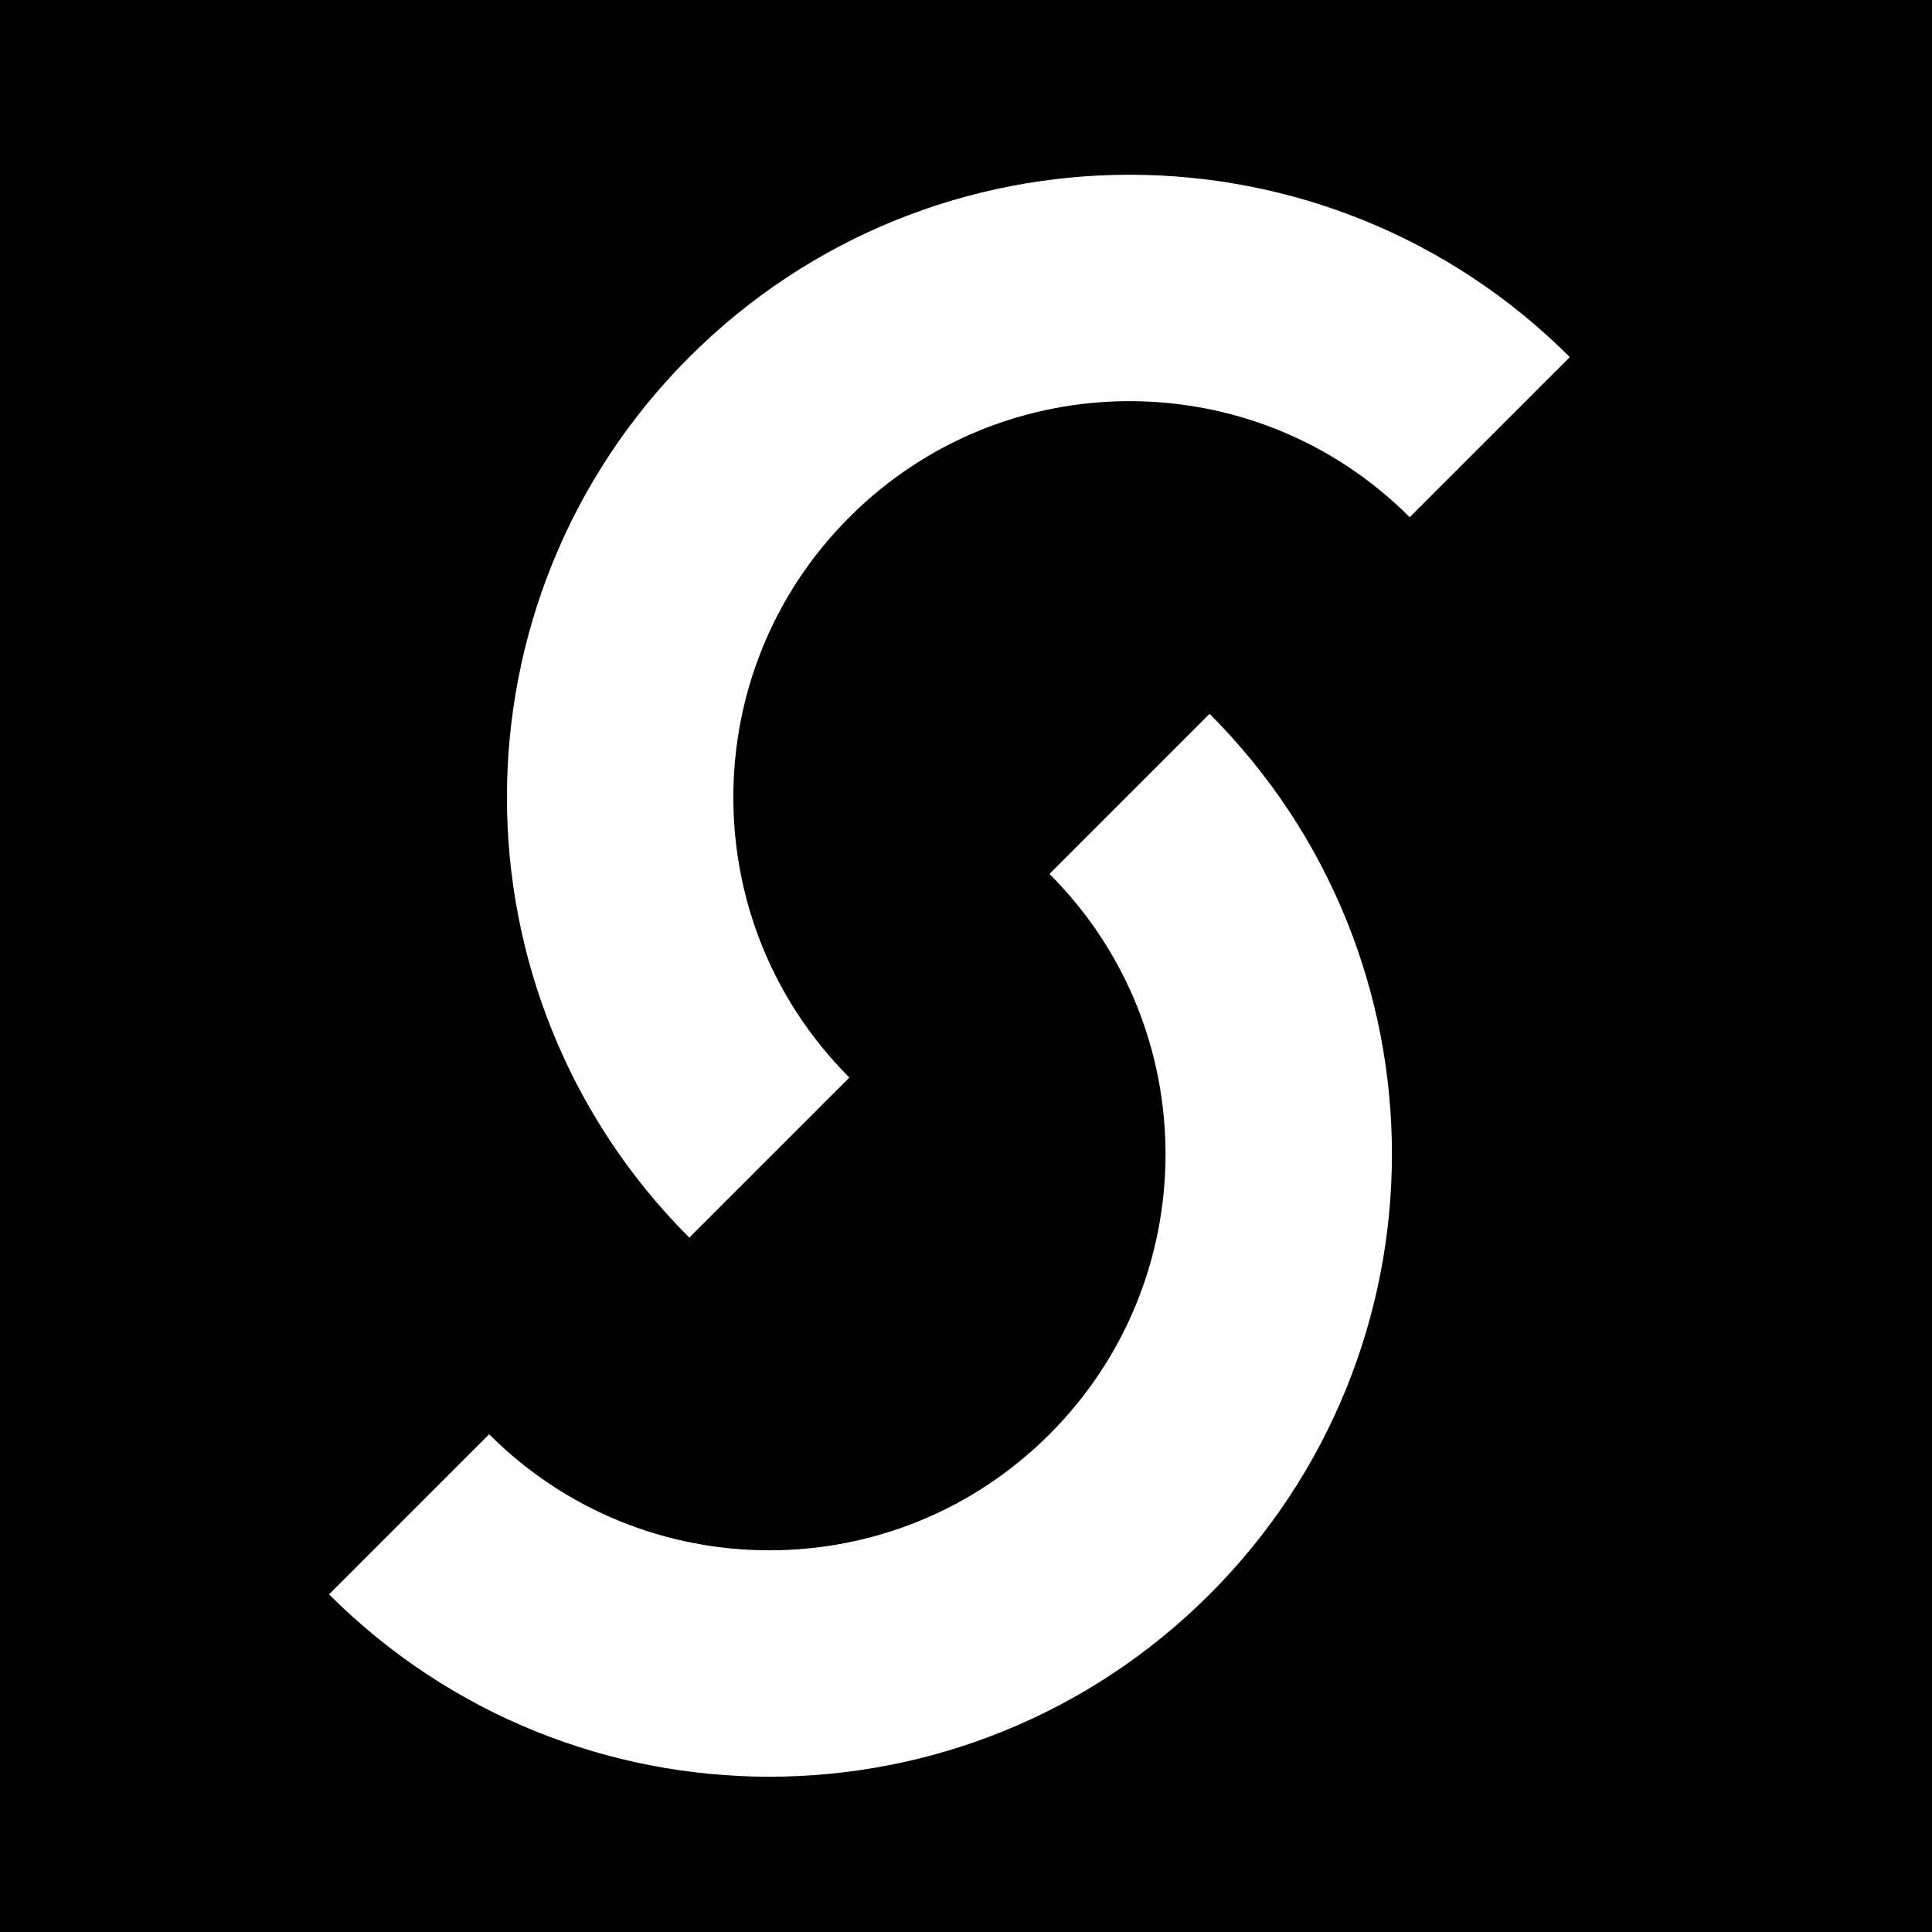<svg xmlns="http://www.w3.org/2000/svg" version="1.1" xmlns:xlink="http://www.w3.org/1999/xlink" xmlns:svgjs="http://svgjs.com/svgjs" width="512" height="512"><rect width="100%" height="100%" fill="#808080" stroke="none"/><svg version="1.1" xmlns="http://www.w3.org/2000/svg" xmlns:xlink="http://www.w3.org/1999/xlink" x="0px" y="0px" viewBox="0 0 512 512" style="enable-background:new 0 0 512 512;" xml:space="preserve">
<style type="text/css">
	.st0{fill:none;stroke:#FFFFFF;stroke-width:60;stroke-miterlimit:10;}
	.st1{display:none;}
	.st2{display:inline;fill:none;stroke:#00FFFF;stroke-miterlimit:10;}
</style>
<g id="SvgjsG1001">
	<g>
		<rect width="512" height="512"></rect>
	</g>
	<g>
		<path class="st0" d="M203.88,306.77c-52.72-52.72-52.72-138.2,0-190.92s138.2-52.72,190.92,0"></path>
		<g>
			<path class="st0" d="M299.34,210.39c52.72,52.72,52.72,138.2,0,190.92s-138.2,52.72-190.92,0"></path>
		</g>
	</g>
</g>
<g id="SvgjsG1000" class="st1">
	<line class="st2" x1="511.5" y1="-0.5" x2="-0.5" y2="511.5"></line>
</g>
</svg><style>@media (prefers-color-scheme: light) { :root { filter: none; } }
</style></svg>